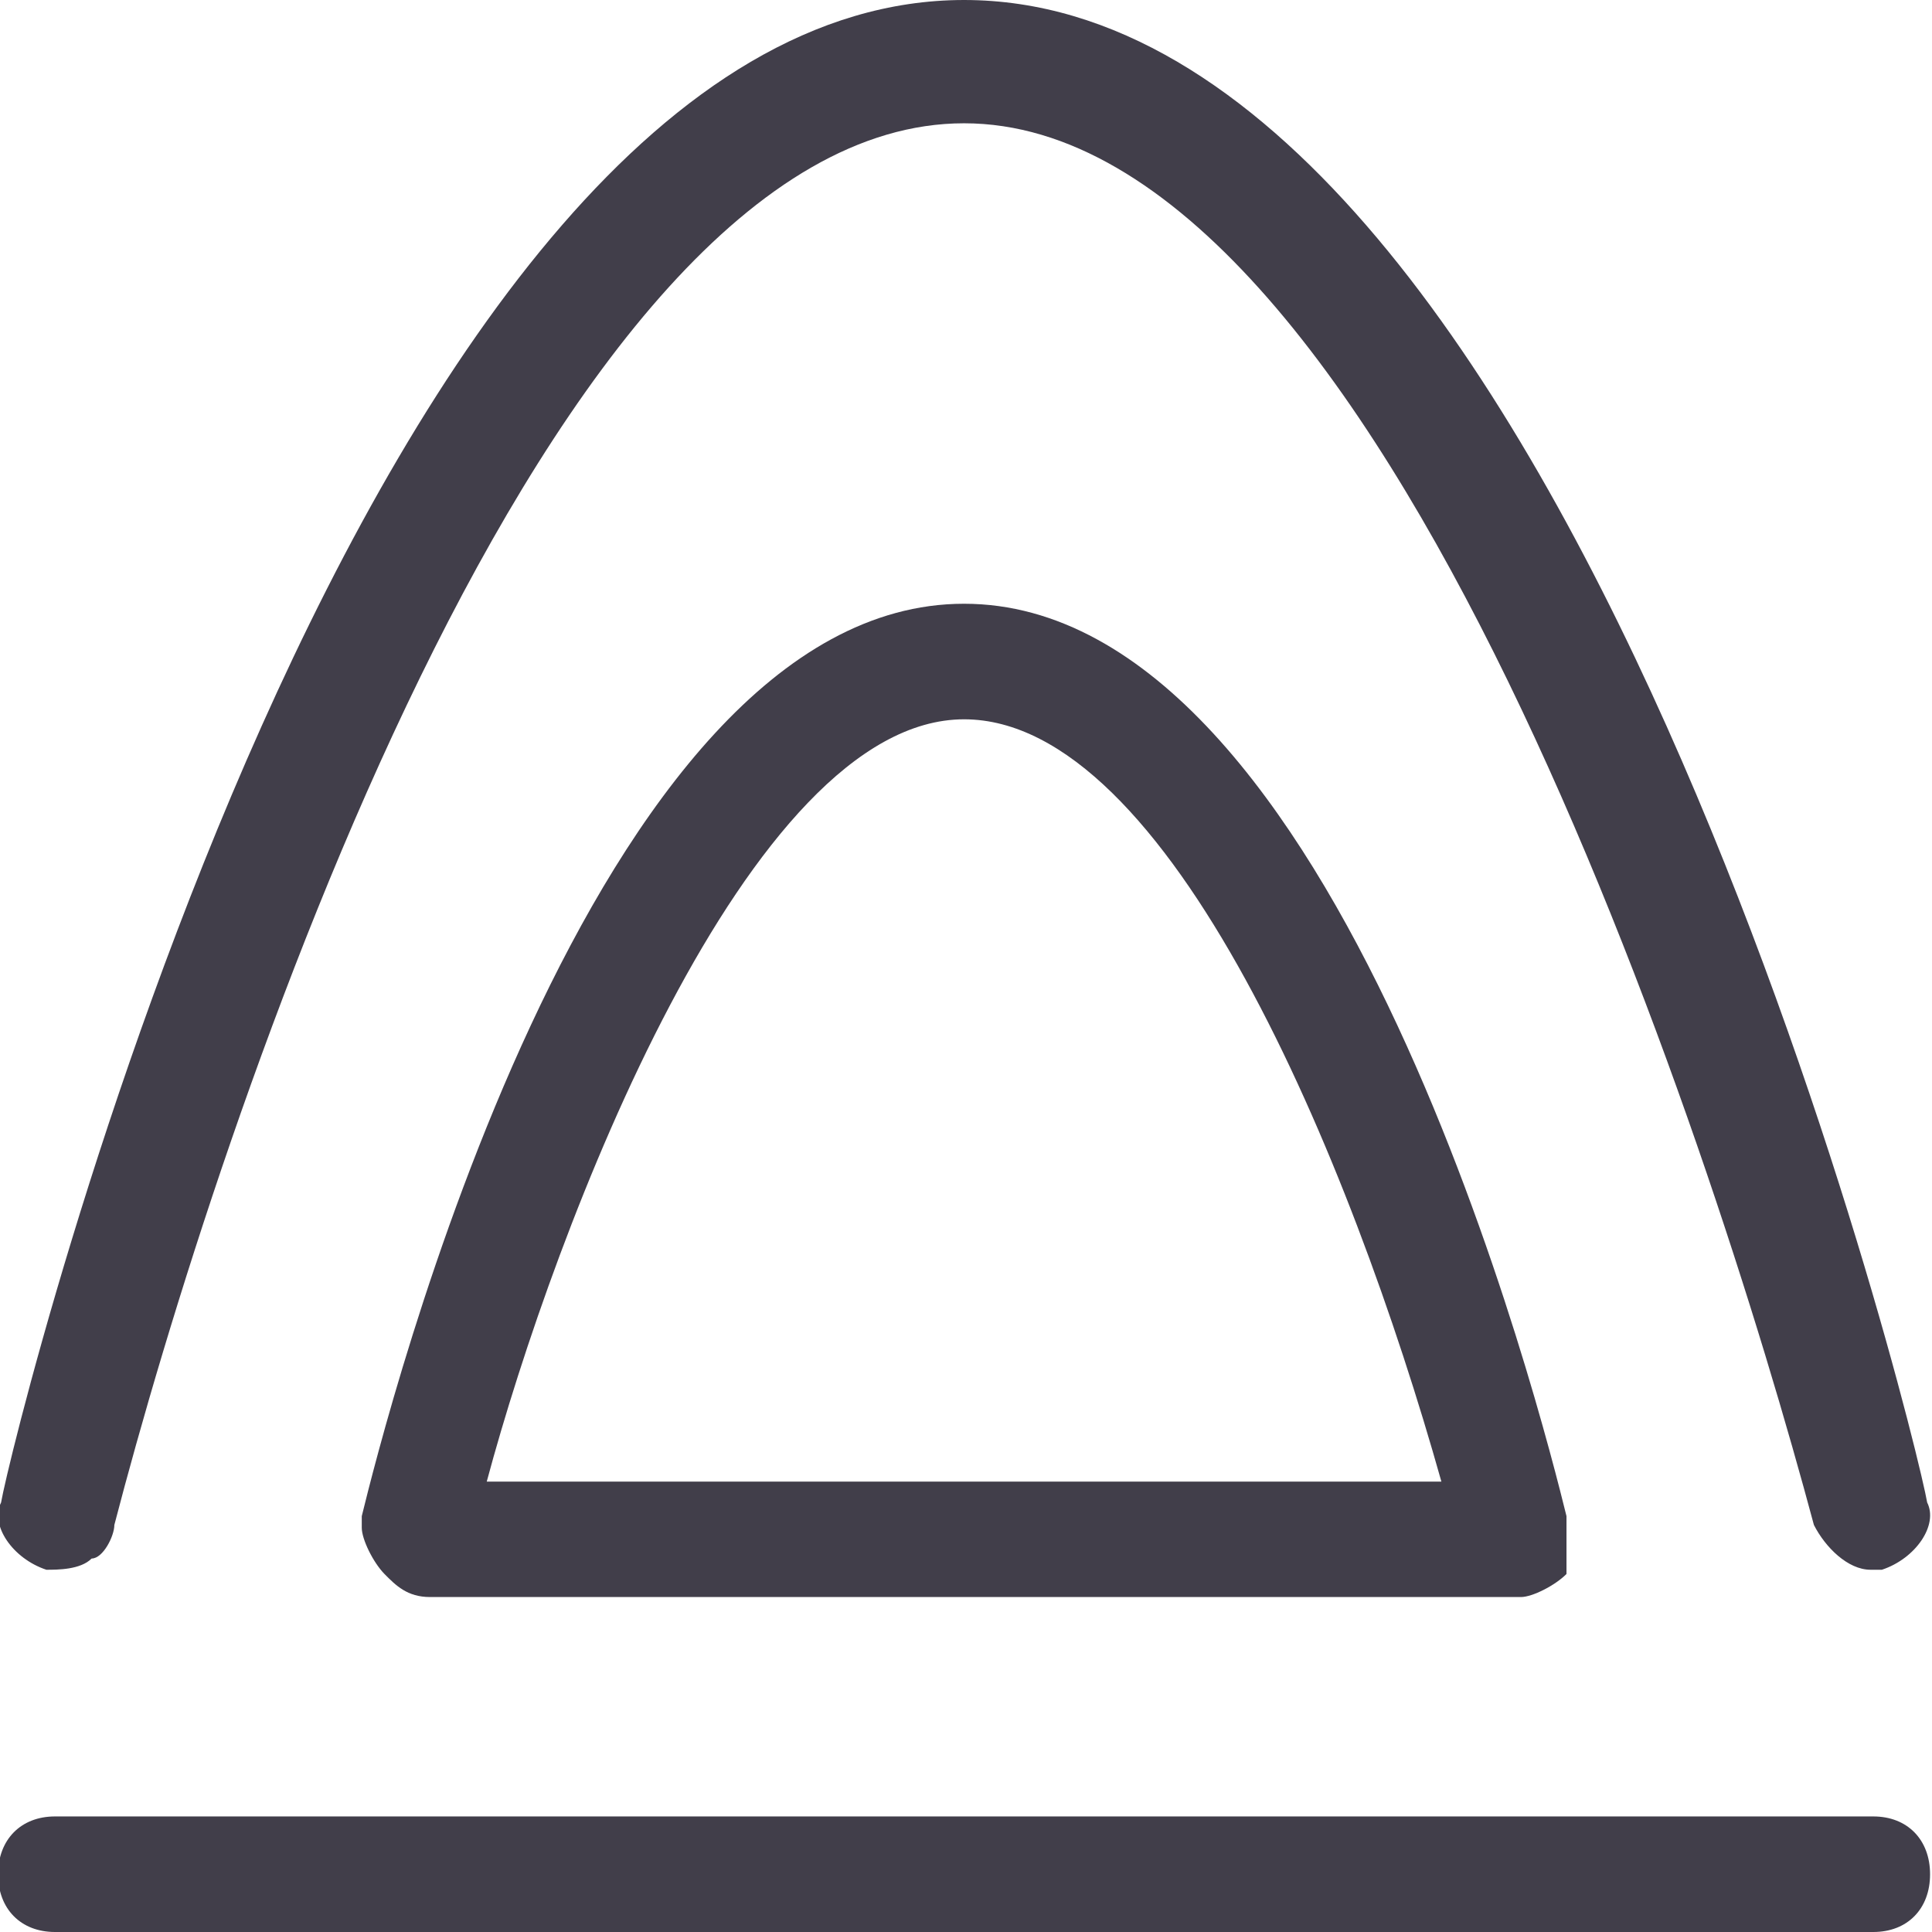 <svg width="16" height="16" viewBox="0 0 16 16" fill="none" xmlns="http://www.w3.org/2000/svg">
<g id="Adventure" clip-path="url(#clip0_168_4049)">
<path id="Vector" d="M0.384 13C0.478 13 0.666 13 0.759 12.907C0.853 12.907 0.947 12.721 0.947 12.629C1.792 9.379 4.513 1.021 7.984 1.021C11.456 1.021 14.177 9.471 15.022 12.629C15.116 12.814 15.303 13 15.491 13H15.585C15.866 12.907 16.054 12.629 15.96 12.443C15.866 11.886 12.957 0 7.984 0C3.011 0 0.103 11.886 0.009 12.443C-0.085 12.629 0.103 12.907 0.384 13Z" fill="#413E4A"/>
<path id="Vector_2" d="M12.973 12.652V12.556C12.784 11.791 11.09 5 7.984 5C4.878 5 3.184 11.791 2.996 12.556V12.652C2.996 12.748 3.09 12.939 3.184 13.035C3.278 13.13 3.373 13.226 3.561 13.226H12.596C12.69 13.226 12.879 13.13 12.973 13.035V12.652ZM4.031 12.27C4.596 10.165 6.196 5.957 7.984 5.957C9.678 5.957 11.184 9.591 11.937 12.27H4.031ZM15.514 16H0.455C0.173 16 -0.016 15.809 -0.016 15.522C-0.016 15.235 0.173 15.043 0.455 15.043H15.514C15.796 15.043 15.984 15.235 15.984 15.522C15.984 15.809 15.796 16 15.514 16Z" fill="#413E4A"/>
</g>
<defs>
<clipPath id="clip0_168_4049">
<rect width="16" height="16" fill="white"/>
</clipPath>
</defs>
</svg>
